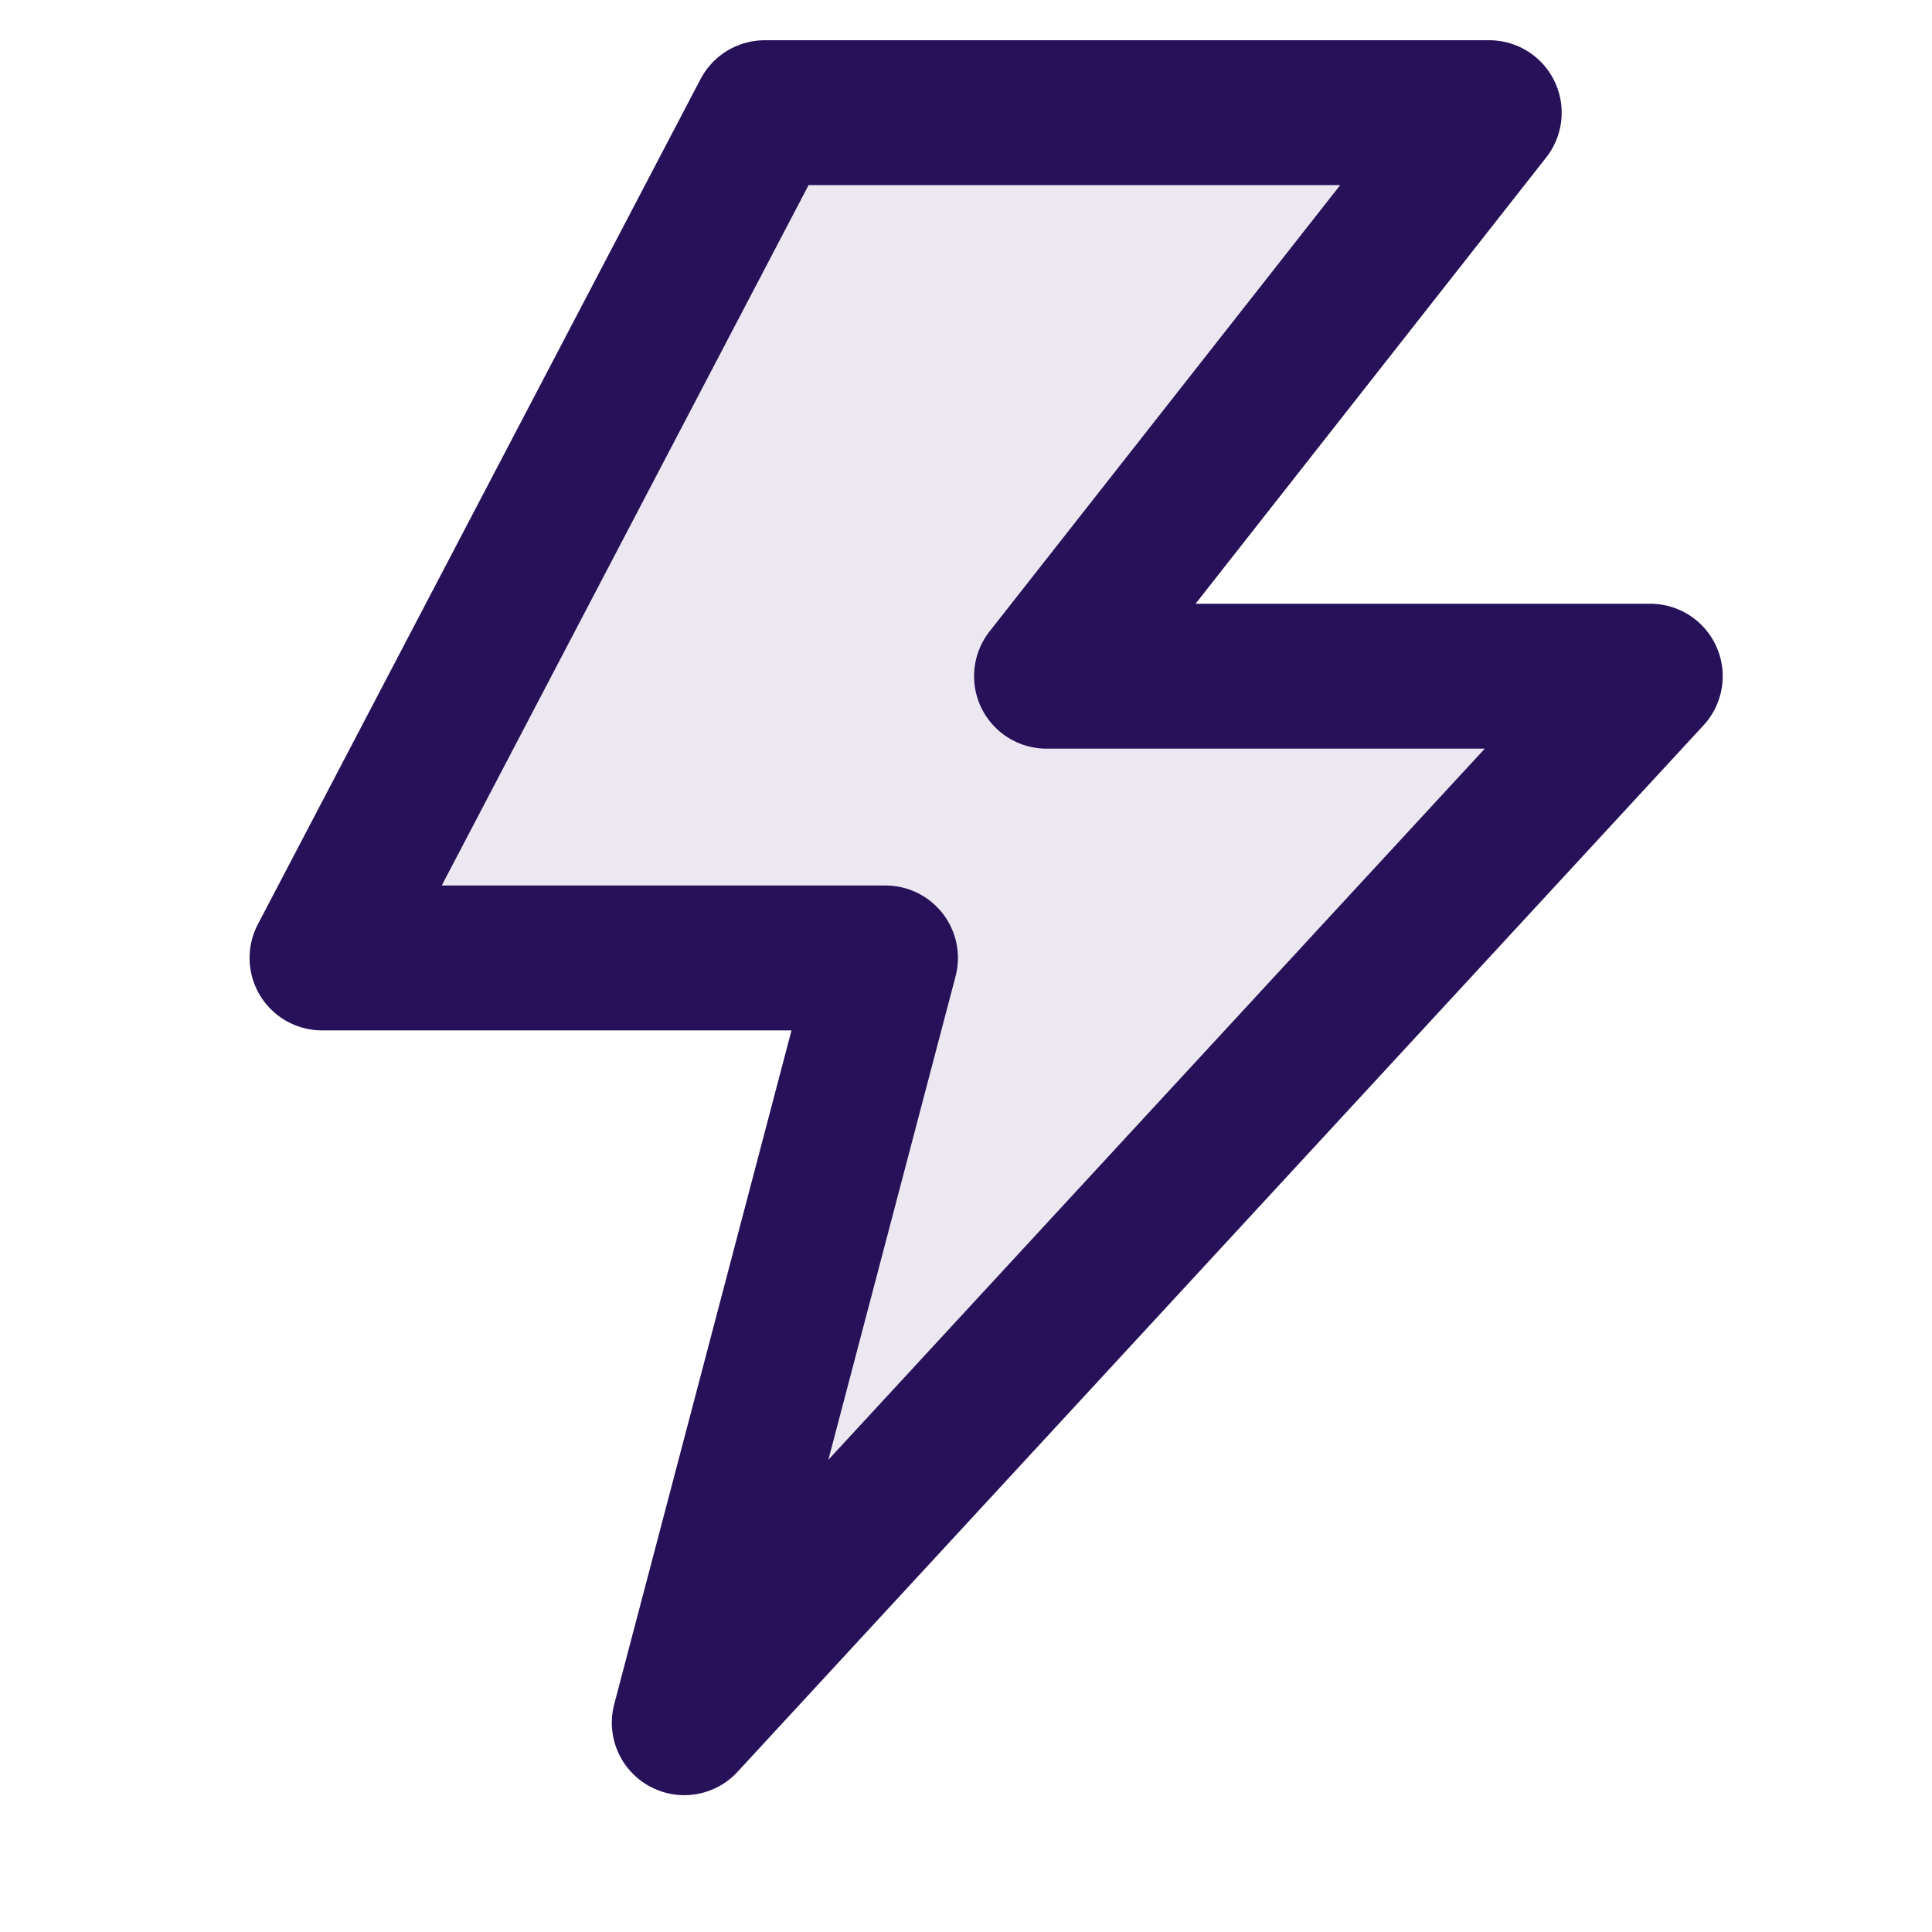 <svg width="40" height="40" viewBox="0 0 40 40" fill="none" xmlns="http://www.w3.org/2000/svg">
<path d="M15.833 2.333H30.833L21.667 14H34.167L14.167 35.667L18.333 19.833H6.667L15.833 2.333Z" fill="#EBE8F1" stroke="#271158" stroke-width="3" stroke-linejoin="round"/>
</svg>
